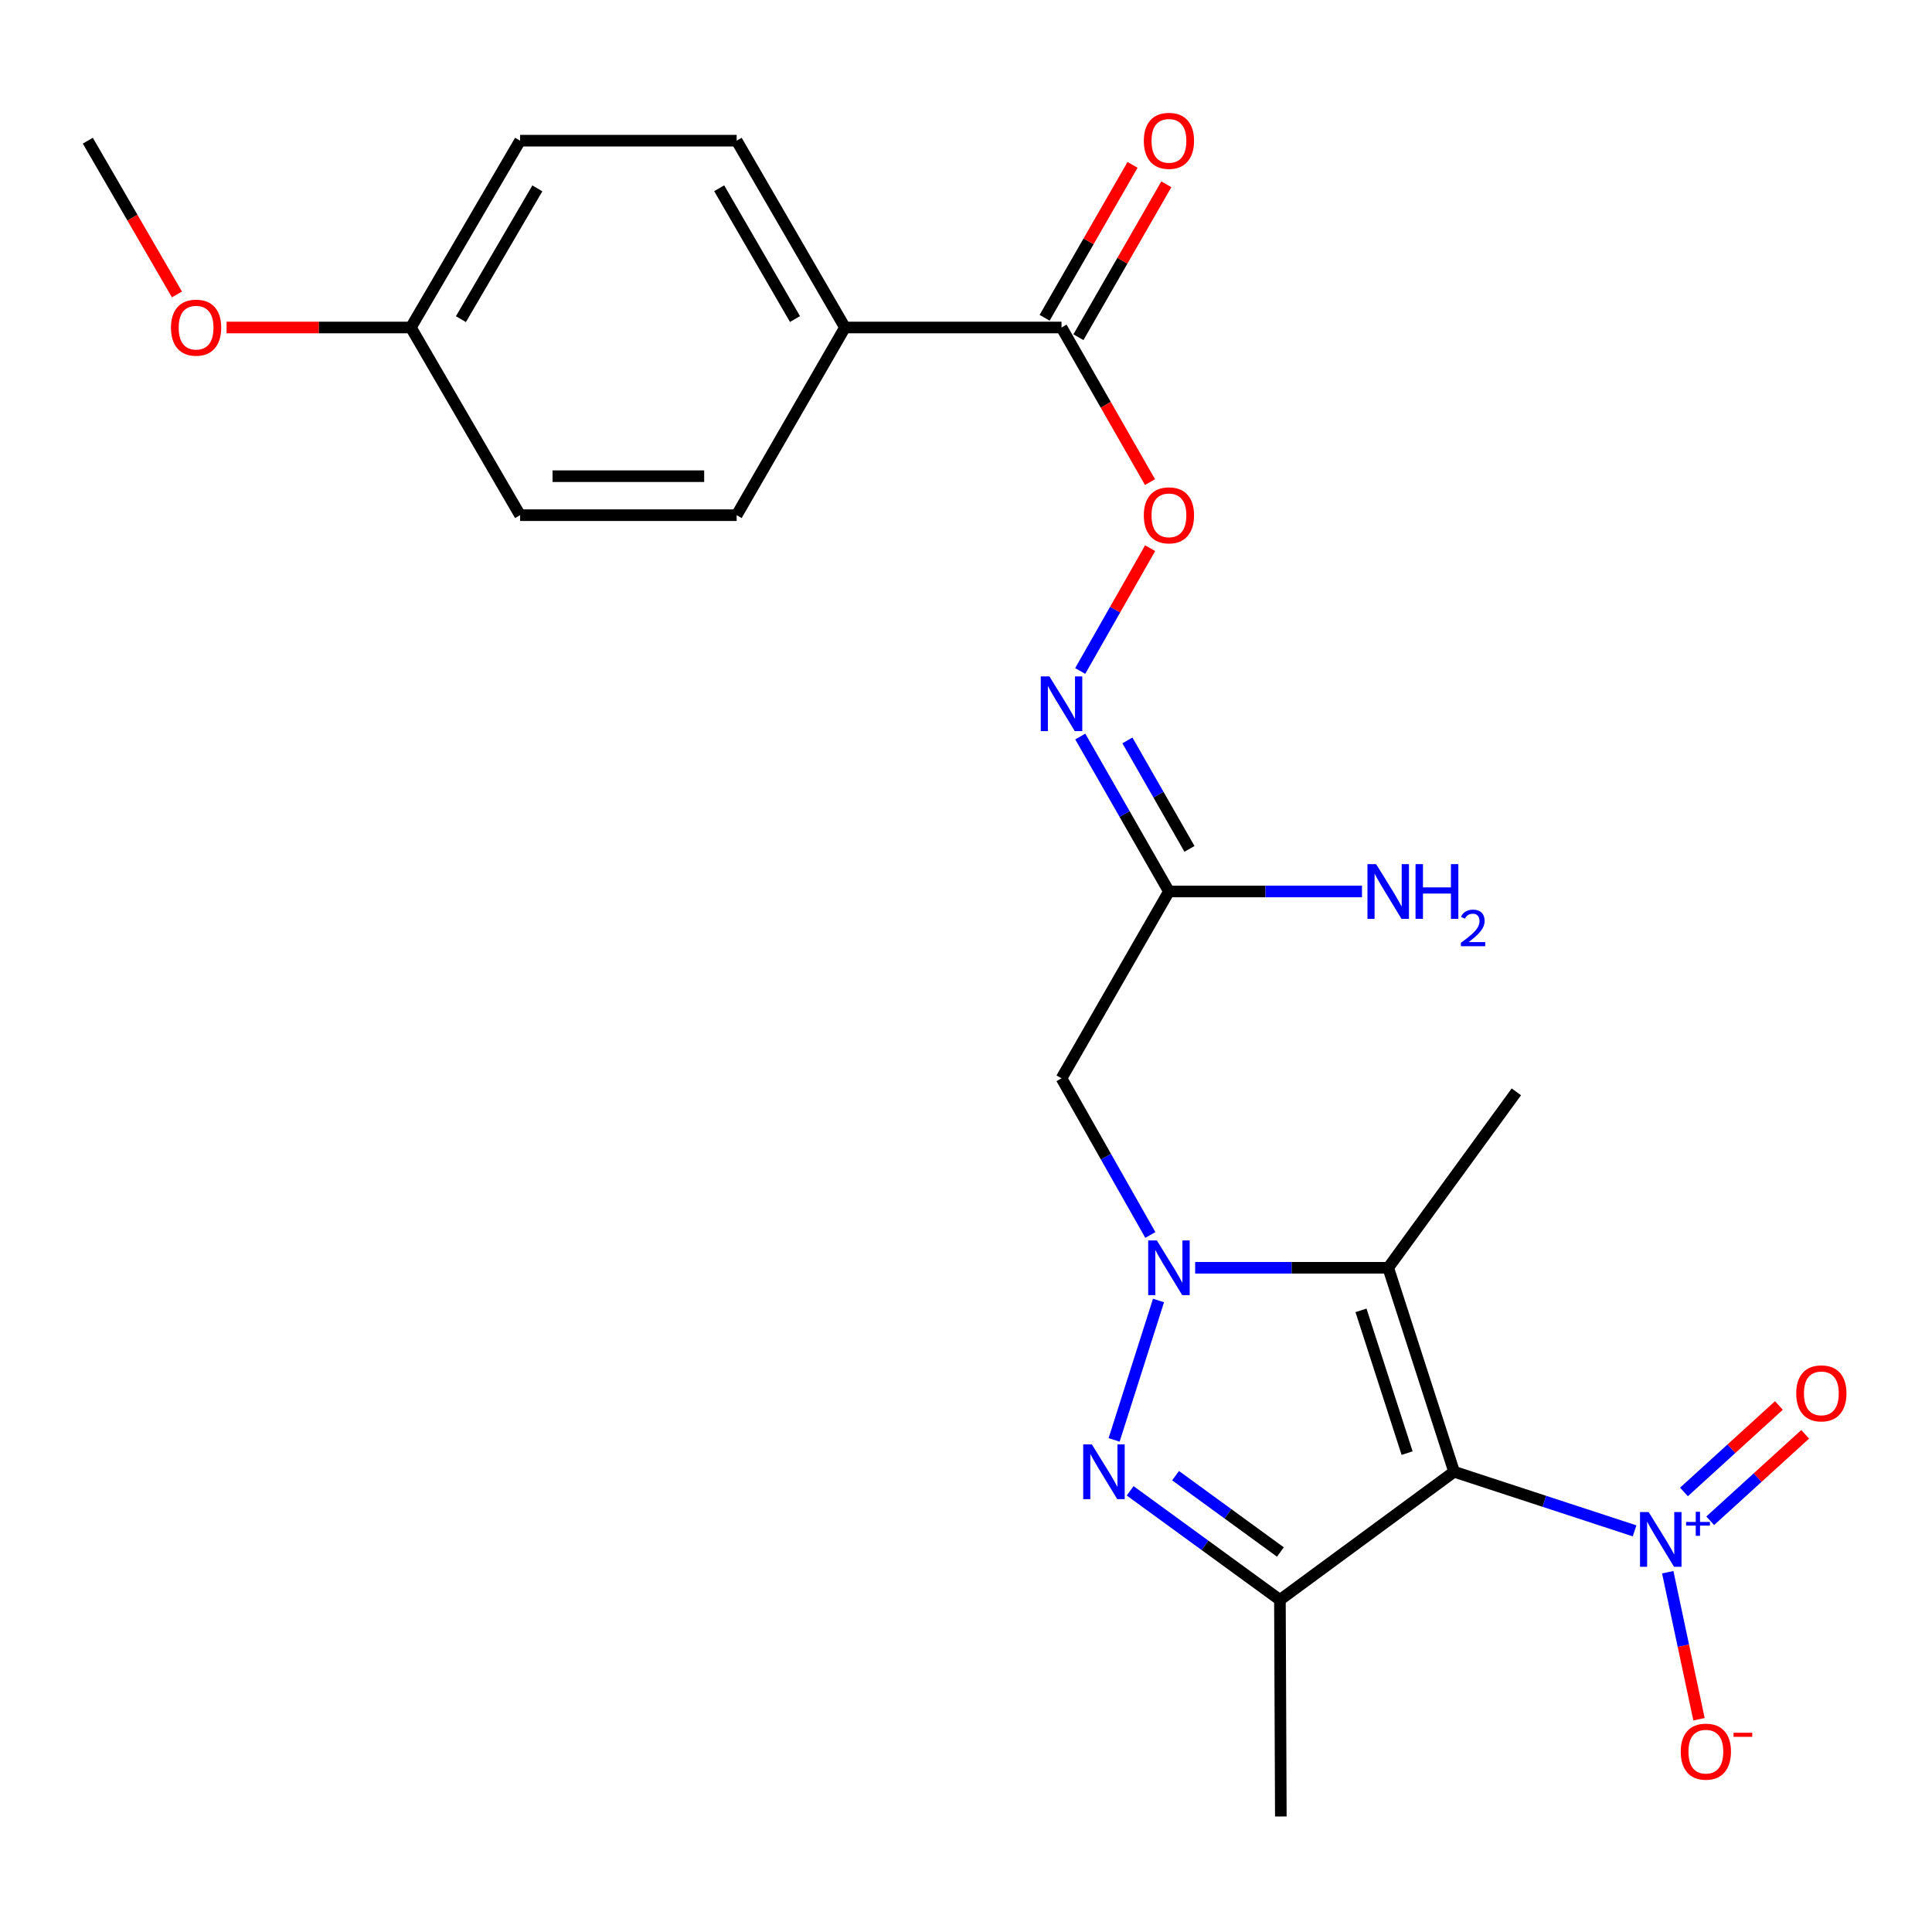 <?xml version='1.0' encoding='iso-8859-1'?>
<svg version='1.1' baseProfile='full'
              xmlns='http://www.w3.org/2000/svg'
                      xmlns:rdkit='http://www.rdkit.org/xml'
                      xmlns:xlink='http://www.w3.org/1999/xlink'
                  xml:space='preserve'
width='1000px' height='1000px' viewBox='0 0 1000 1000'>
<!-- END OF HEADER -->
<rect style='opacity:1.0;fill:#FFFFFF;stroke:none' width='1000' height='1000' x='0' y='0'> </rect>
<path class='bond-2' d='M 752.633,761.775 L 718.539,656.2' style='fill:none;fill-rule:evenodd;stroke:#000000;stroke-width:6px;stroke-linecap:butt;stroke-linejoin:miter;stroke-opacity:1' />
<path class='bond-2' d='M 728.315,752.14 L 704.45,678.237' style='fill:none;fill-rule:evenodd;stroke:#000000;stroke-width:6px;stroke-linecap:butt;stroke-linejoin:miter;stroke-opacity:1' />
<path class='bond-3' d='M 752.633,761.775 L 662.484,828.1' style='fill:none;fill-rule:evenodd;stroke:#000000;stroke-width:6px;stroke-linecap:butt;stroke-linejoin:miter;stroke-opacity:1' />
<path class='bond-4' d='M 752.633,761.775 L 799.344,777.073' style='fill:none;fill-rule:evenodd;stroke:#000000;stroke-width:6px;stroke-linecap:butt;stroke-linejoin:miter;stroke-opacity:1' />
<path class='bond-4' d='M 799.344,777.073 L 846.055,792.371' style='fill:none;fill-rule:evenodd;stroke:#0000FF;stroke-width:6px;stroke-linecap:butt;stroke-linejoin:miter;stroke-opacity:1' />
<path class='bond-0' d='M 618.615,656.2 L 668.577,656.2' style='fill:none;fill-rule:evenodd;stroke:#0000FF;stroke-width:6px;stroke-linecap:butt;stroke-linejoin:miter;stroke-opacity:1' />
<path class='bond-0' d='M 668.577,656.2 L 718.539,656.2' style='fill:none;fill-rule:evenodd;stroke:#000000;stroke-width:6px;stroke-linecap:butt;stroke-linejoin:miter;stroke-opacity:1' />
<path class='bond-5' d='M 595.412,639.221 L 572.427,598.678' style='fill:none;fill-rule:evenodd;stroke:#0000FF;stroke-width:6px;stroke-linecap:butt;stroke-linejoin:miter;stroke-opacity:1' />
<path class='bond-5' d='M 572.427,598.678 L 549.441,558.135' style='fill:none;fill-rule:evenodd;stroke:#000000;stroke-width:6px;stroke-linecap:butt;stroke-linejoin:miter;stroke-opacity:1' />
<path class='bond-24' d='M 599.644,673.13 L 576.656,745.289' style='fill:none;fill-rule:evenodd;stroke:#0000FF;stroke-width:6px;stroke-linecap:butt;stroke-linejoin:miter;stroke-opacity:1' />
<path class='bond-1' d='M 584.961,771.647 L 623.722,799.874' style='fill:none;fill-rule:evenodd;stroke:#0000FF;stroke-width:6px;stroke-linecap:butt;stroke-linejoin:miter;stroke-opacity:1' />
<path class='bond-1' d='M 623.722,799.874 L 662.484,828.1' style='fill:none;fill-rule:evenodd;stroke:#000000;stroke-width:6px;stroke-linecap:butt;stroke-linejoin:miter;stroke-opacity:1' />
<path class='bond-1' d='M 608.469,763.802 L 635.602,783.561' style='fill:none;fill-rule:evenodd;stroke:#0000FF;stroke-width:6px;stroke-linecap:butt;stroke-linejoin:miter;stroke-opacity:1' />
<path class='bond-1' d='M 635.602,783.561 L 662.735,803.319' style='fill:none;fill-rule:evenodd;stroke:#000000;stroke-width:6px;stroke-linecap:butt;stroke-linejoin:miter;stroke-opacity:1' />
<path class='bond-17' d='M 718.539,656.2 L 784.865,565.131' style='fill:none;fill-rule:evenodd;stroke:#000000;stroke-width:6px;stroke-linecap:butt;stroke-linejoin:miter;stroke-opacity:1' />
<path class='bond-18' d='M 662.484,828.1 L 662.955,940.201' style='fill:none;fill-rule:evenodd;stroke:#000000;stroke-width:6px;stroke-linecap:butt;stroke-linejoin:miter;stroke-opacity:1' />
<path class='bond-10' d='M 863.218,813.775 L 871.31,851.825' style='fill:none;fill-rule:evenodd;stroke:#0000FF;stroke-width:6px;stroke-linecap:butt;stroke-linejoin:miter;stroke-opacity:1' />
<path class='bond-10' d='M 871.31,851.825 L 879.402,889.876' style='fill:none;fill-rule:evenodd;stroke:#FF0000;stroke-width:6px;stroke-linecap:butt;stroke-linejoin:miter;stroke-opacity:1' />
<path class='bond-11' d='M 885.203,787.151 L 909.776,764.776' style='fill:none;fill-rule:evenodd;stroke:#0000FF;stroke-width:6px;stroke-linecap:butt;stroke-linejoin:miter;stroke-opacity:1' />
<path class='bond-11' d='M 909.776,764.776 L 934.348,742.402' style='fill:none;fill-rule:evenodd;stroke:#FF0000;stroke-width:6px;stroke-linecap:butt;stroke-linejoin:miter;stroke-opacity:1' />
<path class='bond-11' d='M 871.617,772.23 L 896.189,749.855' style='fill:none;fill-rule:evenodd;stroke:#0000FF;stroke-width:6px;stroke-linecap:butt;stroke-linejoin:miter;stroke-opacity:1' />
<path class='bond-11' d='M 896.189,749.855 L 920.761,727.481' style='fill:none;fill-rule:evenodd;stroke:#FF0000;stroke-width:6px;stroke-linecap:butt;stroke-linejoin:miter;stroke-opacity:1' />
<path class='bond-6' d='M 549.441,558.135 L 605.038,461.428' style='fill:none;fill-rule:evenodd;stroke:#000000;stroke-width:6px;stroke-linecap:butt;stroke-linejoin:miter;stroke-opacity:1' />
<path class='bond-8' d='M 605.038,461.428 L 582.092,421.329' style='fill:none;fill-rule:evenodd;stroke:#000000;stroke-width:6px;stroke-linecap:butt;stroke-linejoin:miter;stroke-opacity:1' />
<path class='bond-8' d='M 582.092,421.329 L 559.146,381.23' style='fill:none;fill-rule:evenodd;stroke:#0000FF;stroke-width:6px;stroke-linecap:butt;stroke-linejoin:miter;stroke-opacity:1' />
<path class='bond-8' d='M 615.669,439.375 L 599.607,411.306' style='fill:none;fill-rule:evenodd;stroke:#000000;stroke-width:6px;stroke-linecap:butt;stroke-linejoin:miter;stroke-opacity:1' />
<path class='bond-8' d='M 599.607,411.306 L 583.545,383.237' style='fill:none;fill-rule:evenodd;stroke:#0000FF;stroke-width:6px;stroke-linecap:butt;stroke-linejoin:miter;stroke-opacity:1' />
<path class='bond-16' d='M 605.038,461.428 L 655,461.428' style='fill:none;fill-rule:evenodd;stroke:#000000;stroke-width:6px;stroke-linecap:butt;stroke-linejoin:miter;stroke-opacity:1' />
<path class='bond-16' d='M 655,461.428 L 704.962,461.428' style='fill:none;fill-rule:evenodd;stroke:#0000FF;stroke-width:6px;stroke-linecap:butt;stroke-linejoin:miter;stroke-opacity:1' />
<path class='bond-7' d='M 549.441,169.511 L 572.341,209.525' style='fill:none;fill-rule:evenodd;stroke:#000000;stroke-width:6px;stroke-linecap:butt;stroke-linejoin:miter;stroke-opacity:1' />
<path class='bond-7' d='M 572.341,209.525 L 595.241,249.538' style='fill:none;fill-rule:evenodd;stroke:#FF0000;stroke-width:6px;stroke-linecap:butt;stroke-linejoin:miter;stroke-opacity:1' />
<path class='bond-12' d='M 549.441,169.511 L 437.352,169.511' style='fill:none;fill-rule:evenodd;stroke:#000000;stroke-width:6px;stroke-linecap:butt;stroke-linejoin:miter;stroke-opacity:1' />
<path class='bond-13' d='M 558.189,174.541 L 580.942,134.967' style='fill:none;fill-rule:evenodd;stroke:#000000;stroke-width:6px;stroke-linecap:butt;stroke-linejoin:miter;stroke-opacity:1' />
<path class='bond-13' d='M 580.942,134.967 L 603.695,95.393' style='fill:none;fill-rule:evenodd;stroke:#FF0000;stroke-width:6px;stroke-linecap:butt;stroke-linejoin:miter;stroke-opacity:1' />
<path class='bond-13' d='M 540.694,164.482 L 563.447,124.908' style='fill:none;fill-rule:evenodd;stroke:#000000;stroke-width:6px;stroke-linecap:butt;stroke-linejoin:miter;stroke-opacity:1' />
<path class='bond-13' d='M 563.447,124.908 L 586.201,85.334' style='fill:none;fill-rule:evenodd;stroke:#FF0000;stroke-width:6px;stroke-linecap:butt;stroke-linejoin:miter;stroke-opacity:1' />
<path class='bond-9' d='M 559.106,347.303 L 577.208,315.52' style='fill:none;fill-rule:evenodd;stroke:#0000FF;stroke-width:6px;stroke-linecap:butt;stroke-linejoin:miter;stroke-opacity:1' />
<path class='bond-9' d='M 577.208,315.52 L 595.31,283.737' style='fill:none;fill-rule:evenodd;stroke:#FF0000;stroke-width:6px;stroke-linecap:butt;stroke-linejoin:miter;stroke-opacity:1' />
<path class='bond-14' d='M 437.352,169.511 L 381.296,72.815' style='fill:none;fill-rule:evenodd;stroke:#000000;stroke-width:6px;stroke-linecap:butt;stroke-linejoin:miter;stroke-opacity:1' />
<path class='bond-14' d='M 411.485,165.128 L 372.246,97.441' style='fill:none;fill-rule:evenodd;stroke:#000000;stroke-width:6px;stroke-linecap:butt;stroke-linejoin:miter;stroke-opacity:1' />
<path class='bond-15' d='M 437.352,169.511 L 381.296,266.656' style='fill:none;fill-rule:evenodd;stroke:#000000;stroke-width:6px;stroke-linecap:butt;stroke-linejoin:miter;stroke-opacity:1' />
<path class='bond-20' d='M 381.296,72.815 L 269.185,72.815' style='fill:none;fill-rule:evenodd;stroke:#000000;stroke-width:6px;stroke-linecap:butt;stroke-linejoin:miter;stroke-opacity:1' />
<path class='bond-21' d='M 381.296,266.656 L 269.185,266.656' style='fill:none;fill-rule:evenodd;stroke:#000000;stroke-width:6px;stroke-linecap:butt;stroke-linejoin:miter;stroke-opacity:1' />
<path class='bond-21' d='M 364.48,246.476 L 286.001,246.476' style='fill:none;fill-rule:evenodd;stroke:#000000;stroke-width:6px;stroke-linecap:butt;stroke-linejoin:miter;stroke-opacity:1' />
<path class='bond-19' d='M 212.669,169.511 L 269.185,266.656' style='fill:none;fill-rule:evenodd;stroke:#000000;stroke-width:6px;stroke-linecap:butt;stroke-linejoin:miter;stroke-opacity:1' />
<path class='bond-22' d='M 212.669,169.511 L 164.974,169.511' style='fill:none;fill-rule:evenodd;stroke:#000000;stroke-width:6px;stroke-linecap:butt;stroke-linejoin:miter;stroke-opacity:1' />
<path class='bond-22' d='M 164.974,169.511 L 117.278,169.511' style='fill:none;fill-rule:evenodd;stroke:#FF0000;stroke-width:6px;stroke-linecap:butt;stroke-linejoin:miter;stroke-opacity:1' />
<path class='bond-25' d='M 212.669,169.511 L 269.185,72.815' style='fill:none;fill-rule:evenodd;stroke:#000000;stroke-width:6px;stroke-linecap:butt;stroke-linejoin:miter;stroke-opacity:1' />
<path class='bond-25' d='M 238.569,165.19 L 278.13,97.502' style='fill:none;fill-rule:evenodd;stroke:#000000;stroke-width:6px;stroke-linecap:butt;stroke-linejoin:miter;stroke-opacity:1' />
<path class='bond-23' d='M 91.58,152.397 L 68.517,112.606' style='fill:none;fill-rule:evenodd;stroke:#FF0000;stroke-width:6px;stroke-linecap:butt;stroke-linejoin:miter;stroke-opacity:1' />
<path class='bond-23' d='M 68.517,112.606 L 45.455,72.815' style='fill:none;fill-rule:evenodd;stroke:#000000;stroke-width:6px;stroke-linecap:butt;stroke-linejoin:miter;stroke-opacity:1' />
<path  class='atom-1' d='M 598.778 642.04
L 608.058 657.04
Q 608.978 658.52, 610.458 661.2
Q 611.938 663.88, 612.018 664.04
L 612.018 642.04
L 615.778 642.04
L 615.778 670.36
L 611.898 670.36
L 601.938 653.96
Q 600.778 652.04, 599.538 649.84
Q 598.338 647.64, 597.978 646.96
L 597.978 670.36
L 594.298 670.36
L 594.298 642.04
L 598.778 642.04
' fill='#0000FF'/>
<path  class='atom-2' d='M 565.144 747.615
L 574.424 762.615
Q 575.344 764.095, 576.824 766.775
Q 578.304 769.455, 578.384 769.615
L 578.384 747.615
L 582.144 747.615
L 582.144 775.935
L 578.264 775.935
L 568.304 759.535
Q 567.144 757.615, 565.904 755.415
Q 564.704 753.215, 564.344 752.535
L 564.344 775.935
L 560.664 775.935
L 560.664 747.615
L 565.144 747.615
' fill='#0000FF'/>
<path  class='atom-5' d='M 853.35 782.65
L 862.63 797.65
Q 863.55 799.13, 865.03 801.81
Q 866.51 804.49, 866.59 804.65
L 866.59 782.65
L 870.35 782.65
L 870.35 810.97
L 866.47 810.97
L 856.51 794.57
Q 855.35 792.65, 854.11 790.45
Q 852.91 788.25, 852.55 787.57
L 852.55 810.97
L 848.87 810.97
L 848.87 782.65
L 853.35 782.65
' fill='#0000FF'/>
<path  class='atom-5' d='M 872.726 787.755
L 877.715 787.755
L 877.715 782.501
L 879.933 782.501
L 879.933 787.755
L 885.054 787.755
L 885.054 789.656
L 879.933 789.656
L 879.933 794.936
L 877.715 794.936
L 877.715 789.656
L 872.726 789.656
L 872.726 787.755
' fill='#0000FF'/>
<path  class='atom-9' d='M 543.181 350.112
L 552.461 365.112
Q 553.381 366.592, 554.861 369.272
Q 556.341 371.952, 556.421 372.112
L 556.421 350.112
L 560.181 350.112
L 560.181 378.432
L 556.301 378.432
L 546.341 362.032
Q 545.181 360.112, 543.941 357.912
Q 542.741 355.712, 542.381 355.032
L 542.381 378.432
L 538.701 378.432
L 538.701 350.112
L 543.181 350.112
' fill='#0000FF'/>
<path  class='atom-10' d='M 592.038 266.736
Q 592.038 259.936, 595.398 256.136
Q 598.758 252.336, 605.038 252.336
Q 611.318 252.336, 614.678 256.136
Q 618.038 259.936, 618.038 266.736
Q 618.038 273.616, 614.638 277.536
Q 611.238 281.416, 605.038 281.416
Q 598.798 281.416, 595.398 277.536
Q 592.038 273.656, 592.038 266.736
M 605.038 278.216
Q 609.358 278.216, 611.678 275.336
Q 614.038 272.416, 614.038 266.736
Q 614.038 261.176, 611.678 258.376
Q 609.358 255.536, 605.038 255.536
Q 600.718 255.536, 598.358 258.336
Q 596.038 261.136, 596.038 266.736
Q 596.038 272.456, 598.358 275.336
Q 600.718 278.216, 605.038 278.216
' fill='#FF0000'/>
<path  class='atom-11' d='M 869.951 906.647
Q 869.951 899.847, 873.311 896.047
Q 876.671 892.247, 882.951 892.247
Q 889.231 892.247, 892.591 896.047
Q 895.951 899.847, 895.951 906.647
Q 895.951 913.527, 892.551 917.447
Q 889.151 921.327, 882.951 921.327
Q 876.711 921.327, 873.311 917.447
Q 869.951 913.567, 869.951 906.647
M 882.951 918.127
Q 887.271 918.127, 889.591 915.247
Q 891.951 912.327, 891.951 906.647
Q 891.951 901.087, 889.591 898.287
Q 887.271 895.447, 882.951 895.447
Q 878.631 895.447, 876.271 898.247
Q 873.951 901.047, 873.951 906.647
Q 873.951 912.367, 876.271 915.247
Q 878.631 918.127, 882.951 918.127
' fill='#FF0000'/>
<path  class='atom-11' d='M 897.271 896.87
L 906.96 896.87
L 906.96 898.982
L 897.271 898.982
L 897.271 896.87
' fill='#FF0000'/>
<path  class='atom-12' d='M 929.729 721.203
Q 929.729 714.403, 933.089 710.603
Q 936.449 706.803, 942.729 706.803
Q 949.009 706.803, 952.369 710.603
Q 955.729 714.403, 955.729 721.203
Q 955.729 728.083, 952.329 732.003
Q 948.929 735.883, 942.729 735.883
Q 936.489 735.883, 933.089 732.003
Q 929.729 728.123, 929.729 721.203
M 942.729 732.683
Q 947.049 732.683, 949.369 729.803
Q 951.729 726.883, 951.729 721.203
Q 951.729 715.643, 949.369 712.843
Q 947.049 710.003, 942.729 710.003
Q 938.409 710.003, 936.049 712.803
Q 933.729 715.603, 933.729 721.203
Q 933.729 726.923, 936.049 729.803
Q 938.409 732.683, 942.729 732.683
' fill='#FF0000'/>
<path  class='atom-14' d='M 592.038 72.895
Q 592.038 66.095, 595.398 62.295
Q 598.758 58.495, 605.038 58.495
Q 611.318 58.495, 614.678 62.295
Q 618.038 66.095, 618.038 72.895
Q 618.038 79.775, 614.638 83.695
Q 611.238 87.575, 605.038 87.575
Q 598.798 87.575, 595.398 83.695
Q 592.038 79.815, 592.038 72.895
M 605.038 84.375
Q 609.358 84.375, 611.678 81.495
Q 614.038 78.575, 614.038 72.895
Q 614.038 67.335, 611.678 64.535
Q 609.358 61.695, 605.038 61.695
Q 600.718 61.695, 598.358 64.495
Q 596.038 67.295, 596.038 72.895
Q 596.038 78.615, 598.358 81.495
Q 600.718 84.375, 605.038 84.375
' fill='#FF0000'/>
<path  class='atom-17' d='M 712.279 447.268
L 721.559 462.268
Q 722.479 463.748, 723.959 466.428
Q 725.439 469.108, 725.519 469.268
L 725.519 447.268
L 729.279 447.268
L 729.279 475.588
L 725.399 475.588
L 715.439 459.188
Q 714.279 457.268, 713.039 455.068
Q 711.839 452.868, 711.479 452.188
L 711.479 475.588
L 707.799 475.588
L 707.799 447.268
L 712.279 447.268
' fill='#0000FF'/>
<path  class='atom-17' d='M 732.679 447.268
L 736.519 447.268
L 736.519 459.308
L 750.999 459.308
L 750.999 447.268
L 754.839 447.268
L 754.839 475.588
L 750.999 475.588
L 750.999 462.508
L 736.519 462.508
L 736.519 475.588
L 732.679 475.588
L 732.679 447.268
' fill='#0000FF'/>
<path  class='atom-17' d='M 756.212 474.594
Q 756.899 472.825, 758.535 471.849
Q 760.172 470.845, 762.443 470.845
Q 765.267 470.845, 766.851 472.377
Q 768.435 473.908, 768.435 476.627
Q 768.435 479.399, 766.376 481.986
Q 764.343 484.573, 760.119 487.636
L 768.752 487.636
L 768.752 489.748
L 756.159 489.748
L 756.159 487.979
Q 759.644 485.497, 761.703 483.649
Q 763.789 481.801, 764.792 480.138
Q 765.795 478.475, 765.795 476.759
Q 765.795 474.964, 764.898 473.961
Q 764 472.957, 762.443 472.957
Q 760.938 472.957, 759.935 473.565
Q 758.931 474.172, 758.219 475.518
L 756.212 474.594
' fill='#0000FF'/>
<path  class='atom-23' d='M 88.499 169.591
Q 88.499 162.791, 91.859 158.991
Q 95.219 155.191, 101.499 155.191
Q 107.779 155.191, 111.139 158.991
Q 114.499 162.791, 114.499 169.591
Q 114.499 176.471, 111.099 180.391
Q 107.699 184.271, 101.499 184.271
Q 95.259 184.271, 91.859 180.391
Q 88.499 176.511, 88.499 169.591
M 101.499 181.071
Q 105.819 181.071, 108.139 178.191
Q 110.499 175.271, 110.499 169.591
Q 110.499 164.031, 108.139 161.231
Q 105.819 158.391, 101.499 158.391
Q 97.179 158.391, 94.819 161.191
Q 92.499 163.991, 92.499 169.591
Q 92.499 175.311, 94.819 178.191
Q 97.179 181.071, 101.499 181.071
' fill='#FF0000'/>
</svg>
